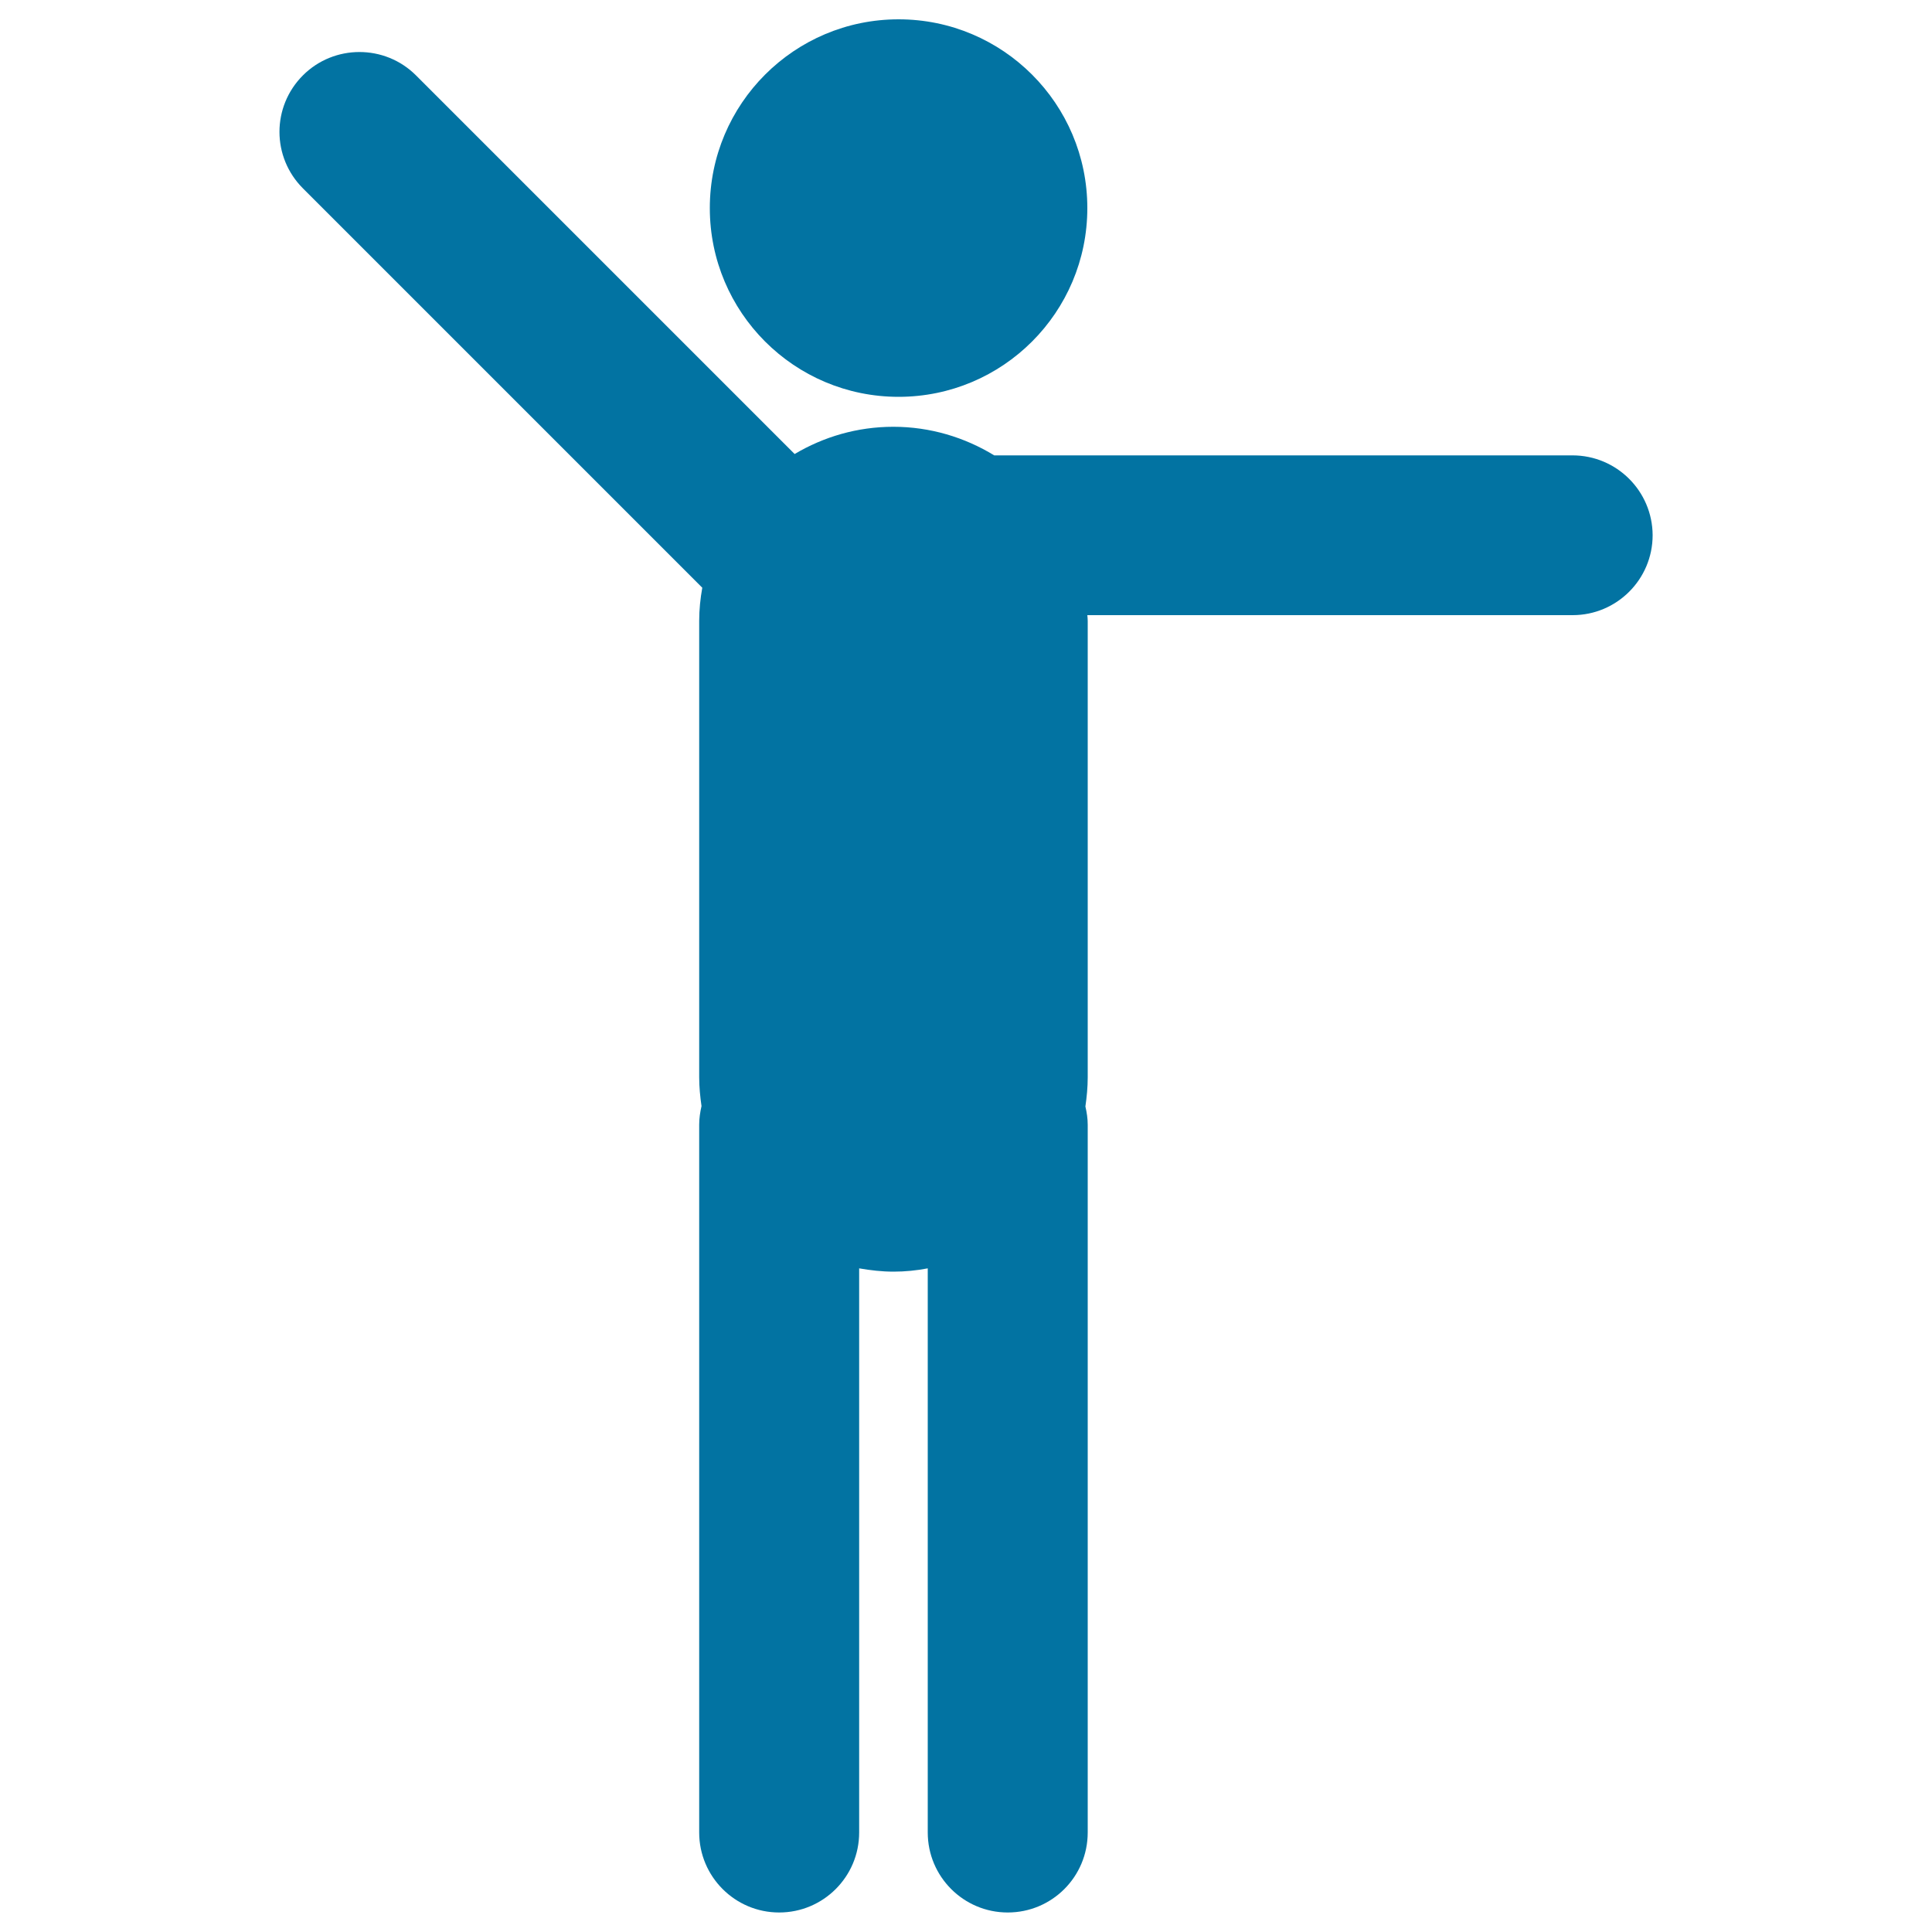 <svg xmlns="http://www.w3.org/2000/svg" viewBox="0 0 1000 1000" style="fill:#0273a2">
<title>Traffic Guard SVG icon</title>
<g><g><circle cx="465.1" cy="107.7" r="97.7"/><path d="M813.9,235.7H514.6c-15.2-9.3-33.1-14.8-52.2-14.8c-18.7,0-36.1,5.2-51.1,14.1l-196-196c-16.1-16.1-42.4-16.1-58.5,0c-16.2,16.2-16.2,42.3,0,58.5l206.7,206.7c-1,5.6-1.6,11.3-1.6,17.1v236.3c0,5.1,0.5,10,1.2,14.9c-0.7,3.1-1.2,6.3-1.2,9.6v366.4c0,22.8,18.5,41.4,41.4,41.4c22.8,0,41.4-18.5,41.4-41.4V656.5c5.8,1,11.7,1.7,17.8,1.7c6,0,11.9-0.6,17.7-1.7v292c0,22.8,18.5,41.4,41.4,41.4c22.9,0,41.4-18.5,41.4-41.4V582.2c0-3.3-0.5-6.5-1.2-9.5c0.7-4.9,1.2-9.9,1.2-15V321.4c0-1-0.1-2-0.2-3H814c22.8,0,41.4-18.5,41.4-41.4C855.3,254.2,836.8,235.7,813.9,235.7z"/></g></g>
</svg>